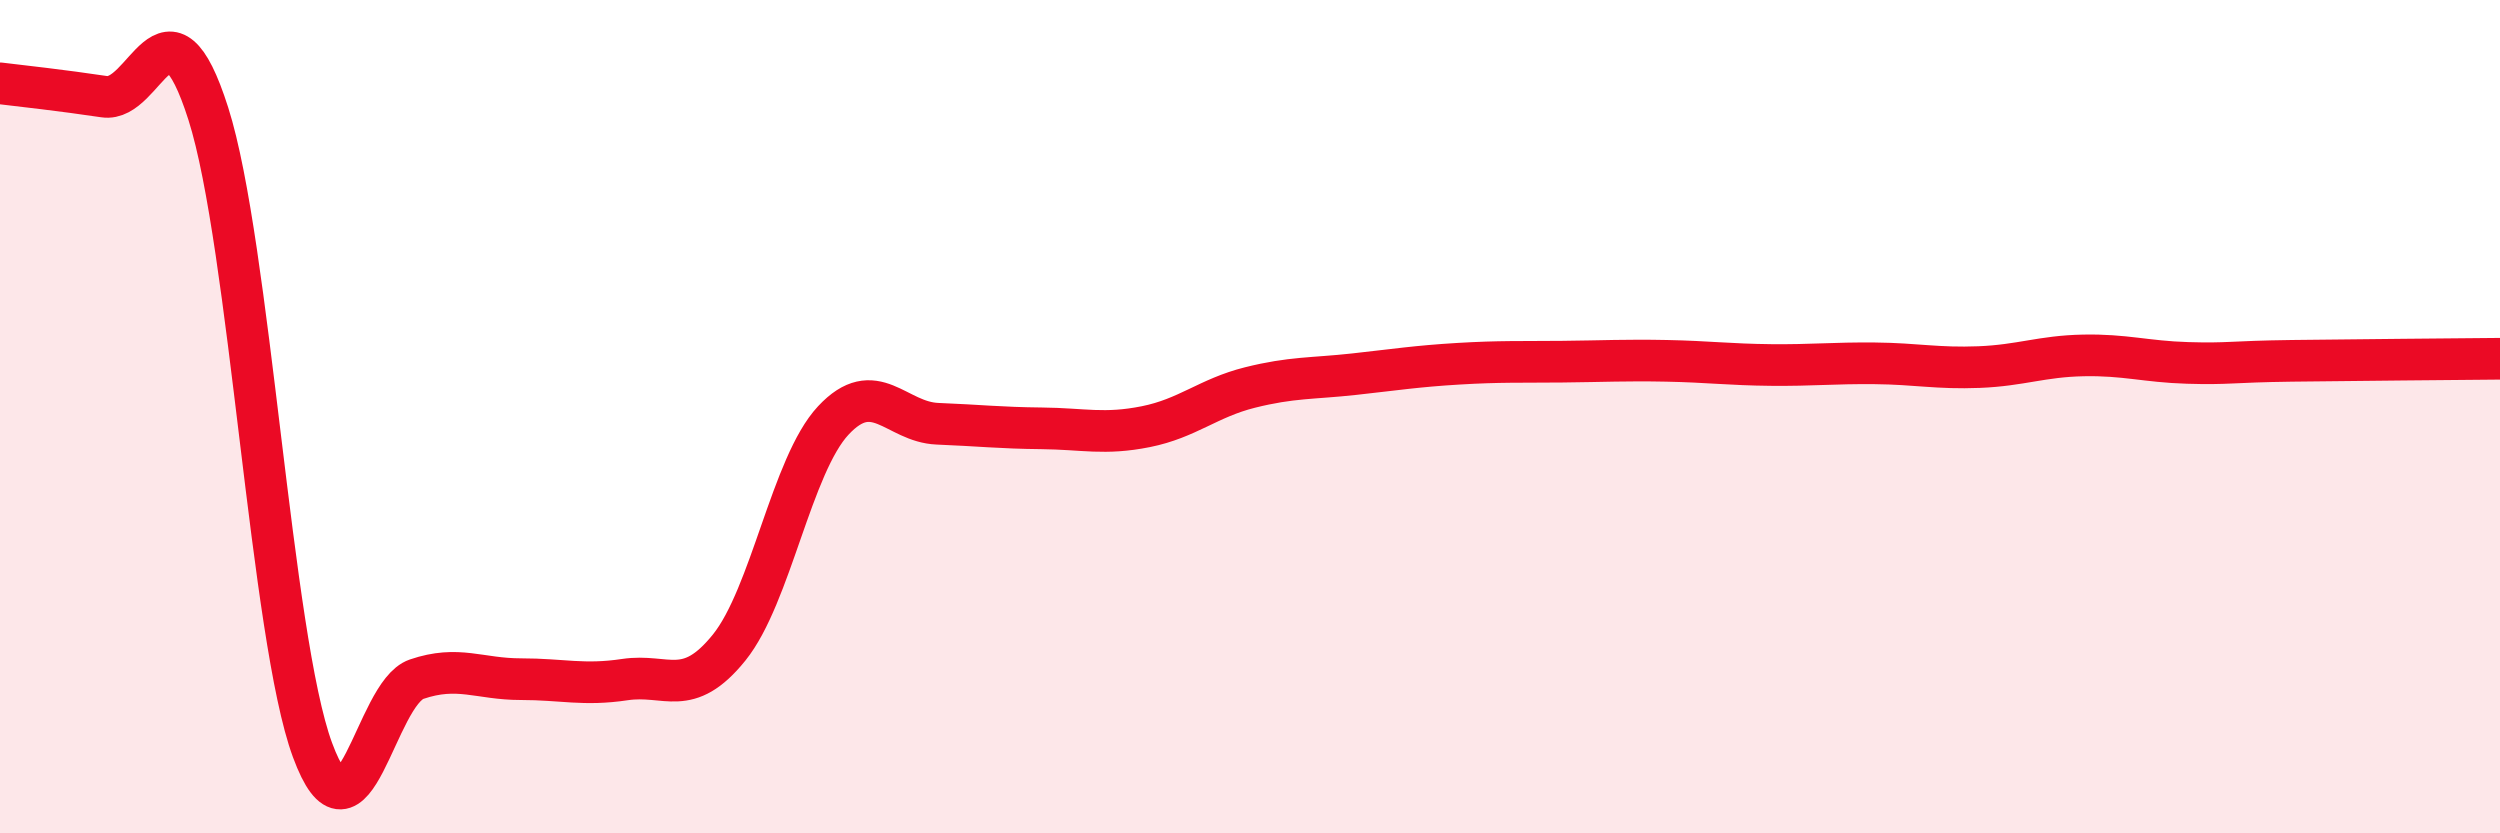 
    <svg width="60" height="20" viewBox="0 0 60 20" xmlns="http://www.w3.org/2000/svg">
      <path
        d="M 0,2 C 0.5,2.06 1.5,2.17 2.5,2.32 C 3.5,2.47 4,-0.41 5,2.73 C 6,5.87 6.5,15.29 7.5,18 C 8.5,20.71 9,16.64 10,16.3 C 11,15.96 11.5,16.3 12.5,16.3 C 13.5,16.3 14,16.46 15,16.31 C 16,16.16 16.5,16.78 17.5,15.54 C 18.5,14.3 19,11.16 20,10.09 C 21,9.02 21.5,10.13 22.5,10.17 C 23.5,10.21 24,10.27 25,10.28 C 26,10.29 26.5,10.44 27.5,10.24 C 28.5,10.04 29,9.55 30,9.3 C 31,9.05 31.5,9.09 32.5,8.98 C 33.5,8.87 34,8.79 35,8.73 C 36,8.67 36.5,8.69 37.5,8.68 C 38.5,8.67 39,8.64 40,8.66 C 41,8.68 41.5,8.75 42.5,8.76 C 43.5,8.77 44,8.71 45,8.72 C 46,8.73 46.5,8.85 47.5,8.81 C 48.5,8.77 49,8.55 50,8.53 C 51,8.51 51.5,8.68 52.5,8.71 C 53.5,8.74 53.5,8.68 55,8.66 C 56.5,8.64 59,8.62 60,8.61L60 20L0 20Z"
        fill="#EB0A25"
        opacity="0.1"
        stroke-linecap="round"
        stroke-linejoin="round"
      />
      <path
        d="M 0,2 C 0.5,2.06 1.5,2.17 2.5,2.32 C 3.5,2.47 4,-0.41 5,2.73 C 6,5.87 6.5,15.29 7.5,18 C 8.5,20.71 9,16.64 10,16.3 C 11,15.96 11.5,16.3 12.5,16.3 C 13.5,16.3 14,16.46 15,16.31 C 16,16.16 16.5,16.78 17.5,15.54 C 18.5,14.3 19,11.16 20,10.09 C 21,9.02 21.5,10.13 22.5,10.17 C 23.5,10.21 24,10.27 25,10.28 C 26,10.29 26.5,10.44 27.5,10.24 C 28.5,10.04 29,9.55 30,9.3 C 31,9.05 31.5,9.09 32.5,8.98 C 33.5,8.87 34,8.79 35,8.73 C 36,8.67 36.5,8.69 37.5,8.68 C 38.5,8.67 39,8.64 40,8.66 C 41,8.68 41.5,8.75 42.5,8.76 C 43.5,8.77 44,8.71 45,8.72 C 46,8.73 46.5,8.85 47.5,8.81 C 48.5,8.77 49,8.55 50,8.53 C 51,8.51 51.5,8.68 52.5,8.71 C 53.5,8.74 53.5,8.68 55,8.66 C 56.5,8.64 59,8.62 60,8.61"
        stroke="#EB0A25"
        stroke-width="1"
        fill="none"
        stroke-linecap="round"
        stroke-linejoin="round"
      />
    </svg>
  